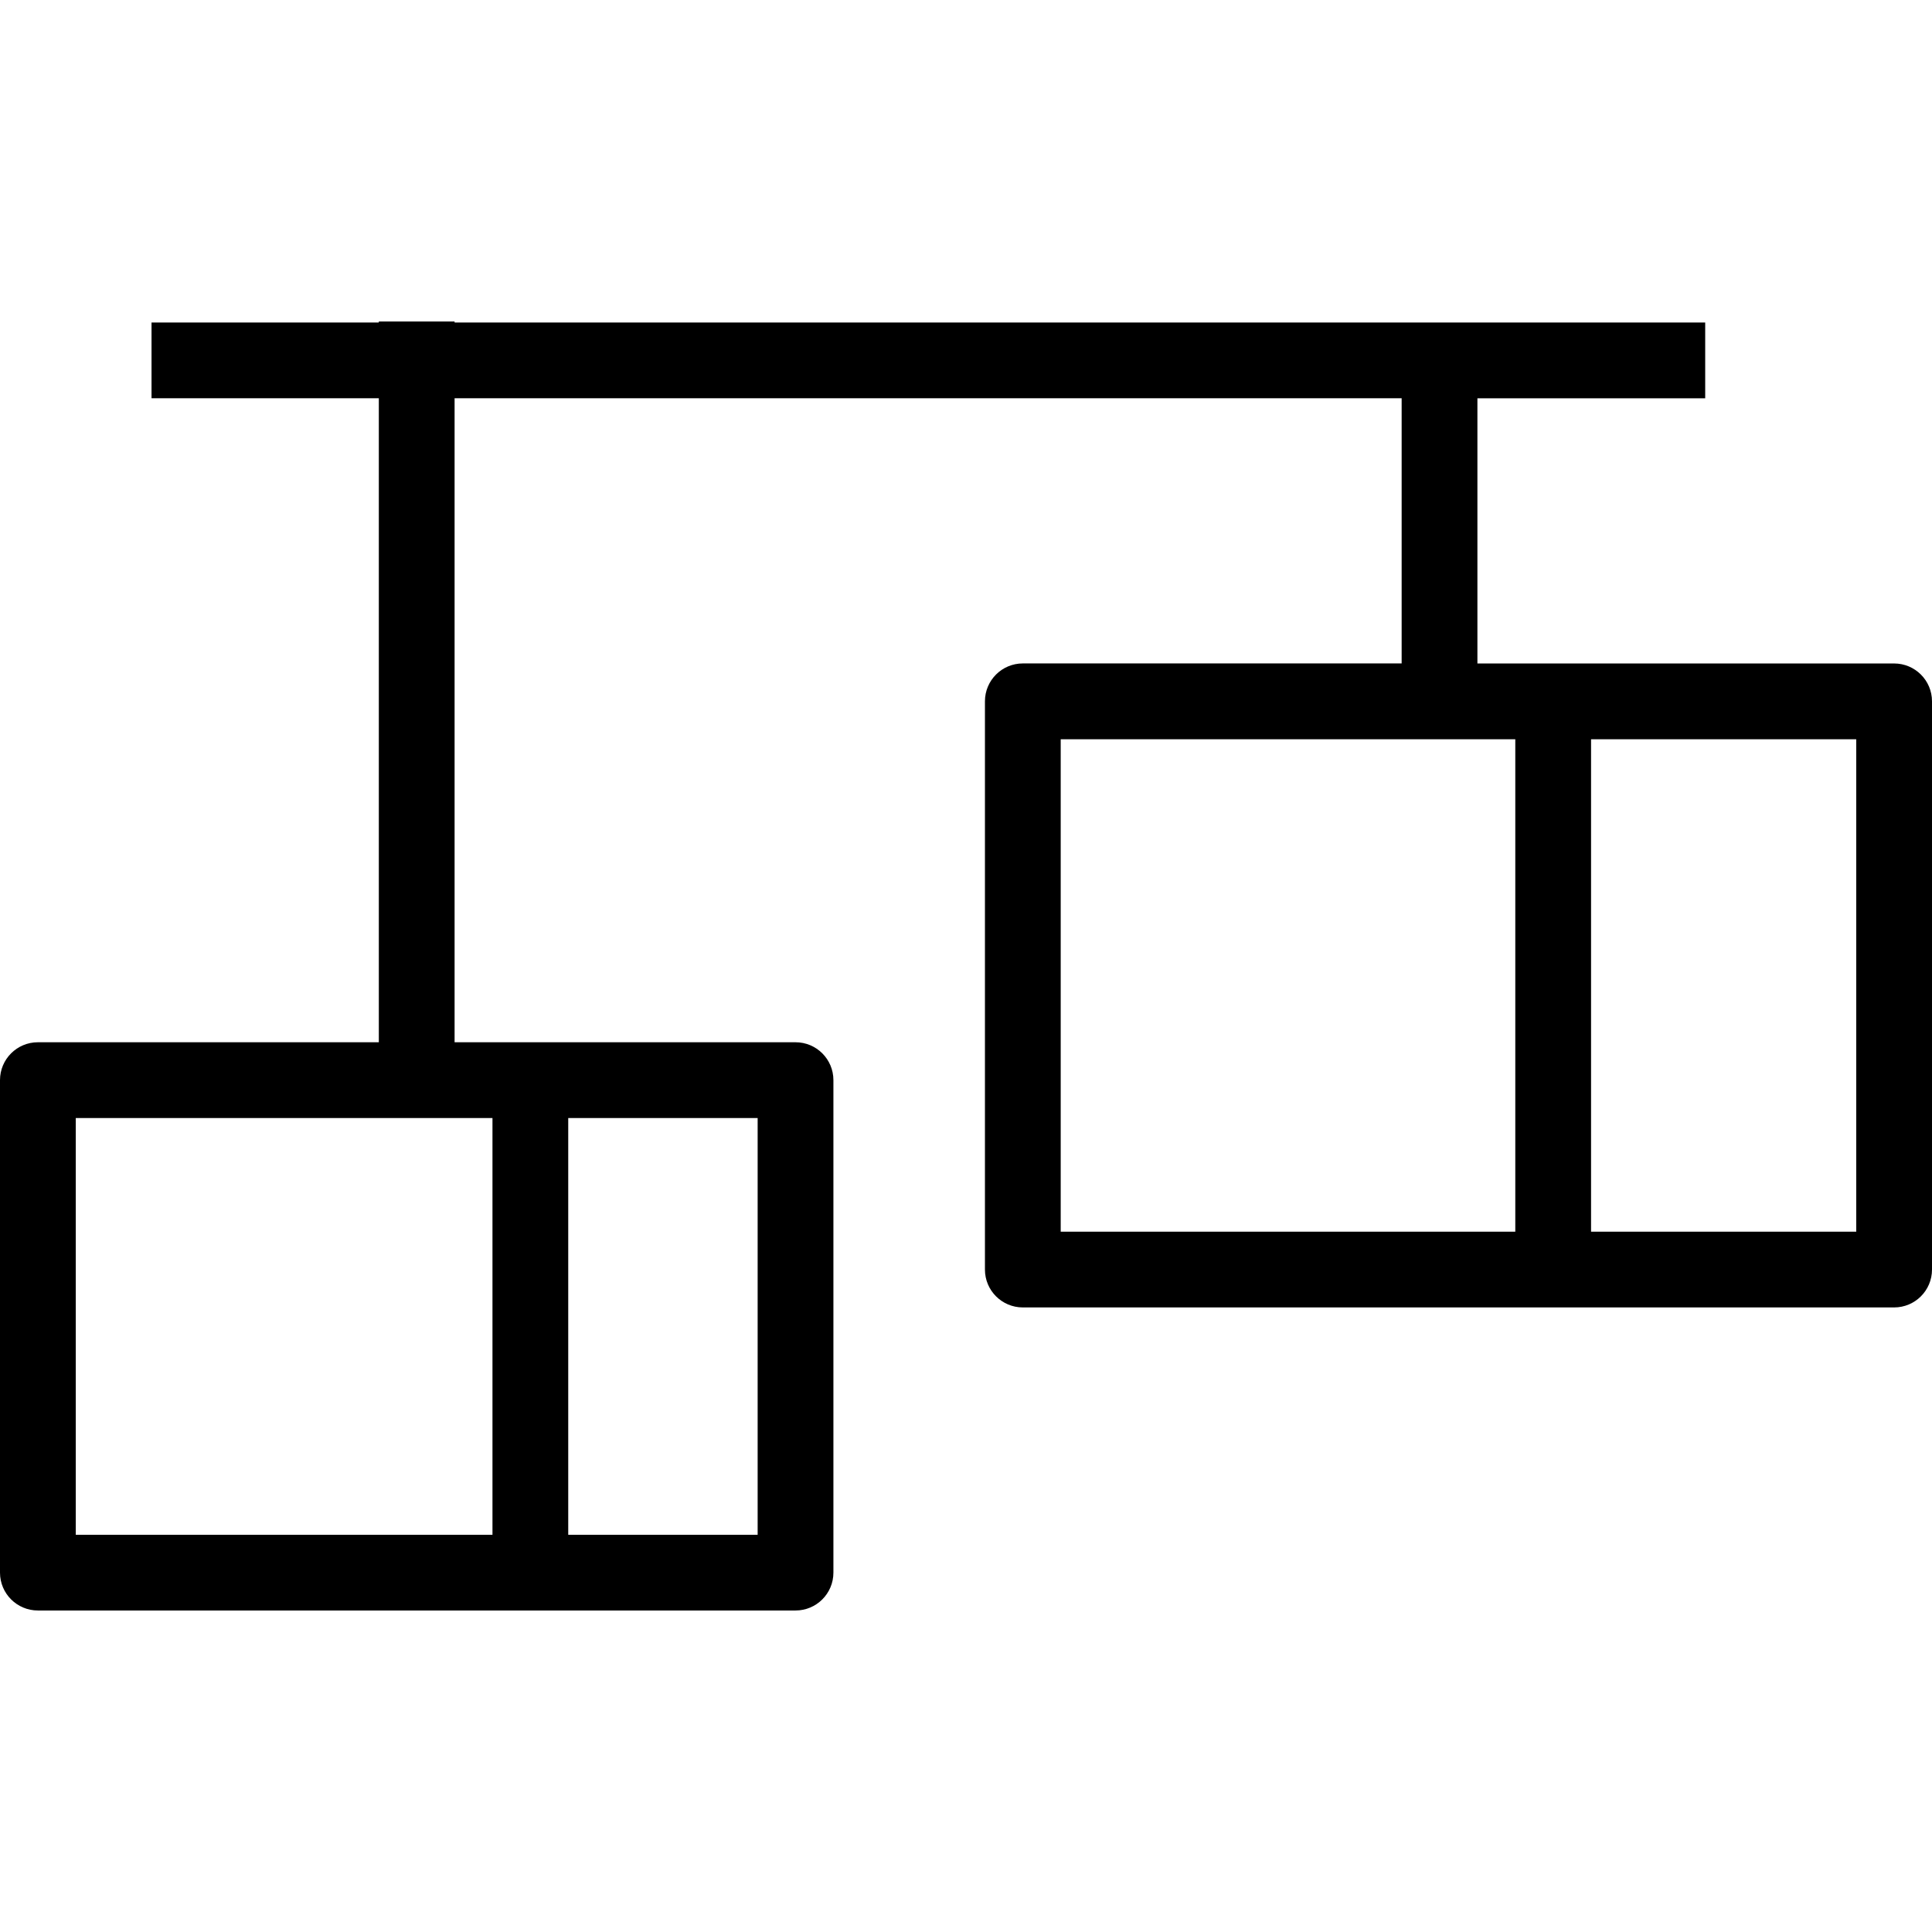 <?xml version="1.0" encoding="UTF-8"?> <svg xmlns="http://www.w3.org/2000/svg" xmlns:xlink="http://www.w3.org/1999/xlink" version="1.1" id="Capa_1" x="0px" y="0px" viewBox="0 0 51 51" style="enable-background:new 0 0 51 51;" xml:space="preserve"> <g> <path d="M50,17.514h-9h-2v-7h6.013v-2H39h-2H12V8.486h-2v0.027H4v2h6v17H1c-0.552,0-1,0.447-1,1v13c0,0.553,0.448,1,1,1h13h7 c0.552,0,1-0.447,1-1v-13c0-0.553-0.448-1-1-1h-7h-2v-17h25v7H27c-0.552,0-1,0.447-1,1v15c0,0.553,0.448,1,1,1h14h9 c0.552,0,1-0.447,1-1v-15C51,17.961,50.552,17.514,50,17.514z M2,29.514h11v11H2V29.514z M20,29.514v11h-5v-11 C15,29.514,20,29.514,20,29.514z M28,19.514h9h2h1v13H28V19.514z M49,32.514h-7v-13h7V32.514z"></path> </g> <g> </g> <g> </g> <g> </g> <g> </g> <g> </g> <g> </g> <g> </g> <g> </g> <g> </g> <g> </g> <g> </g> <g> </g> <g> </g> <g> </g> <g> </g> </svg> 